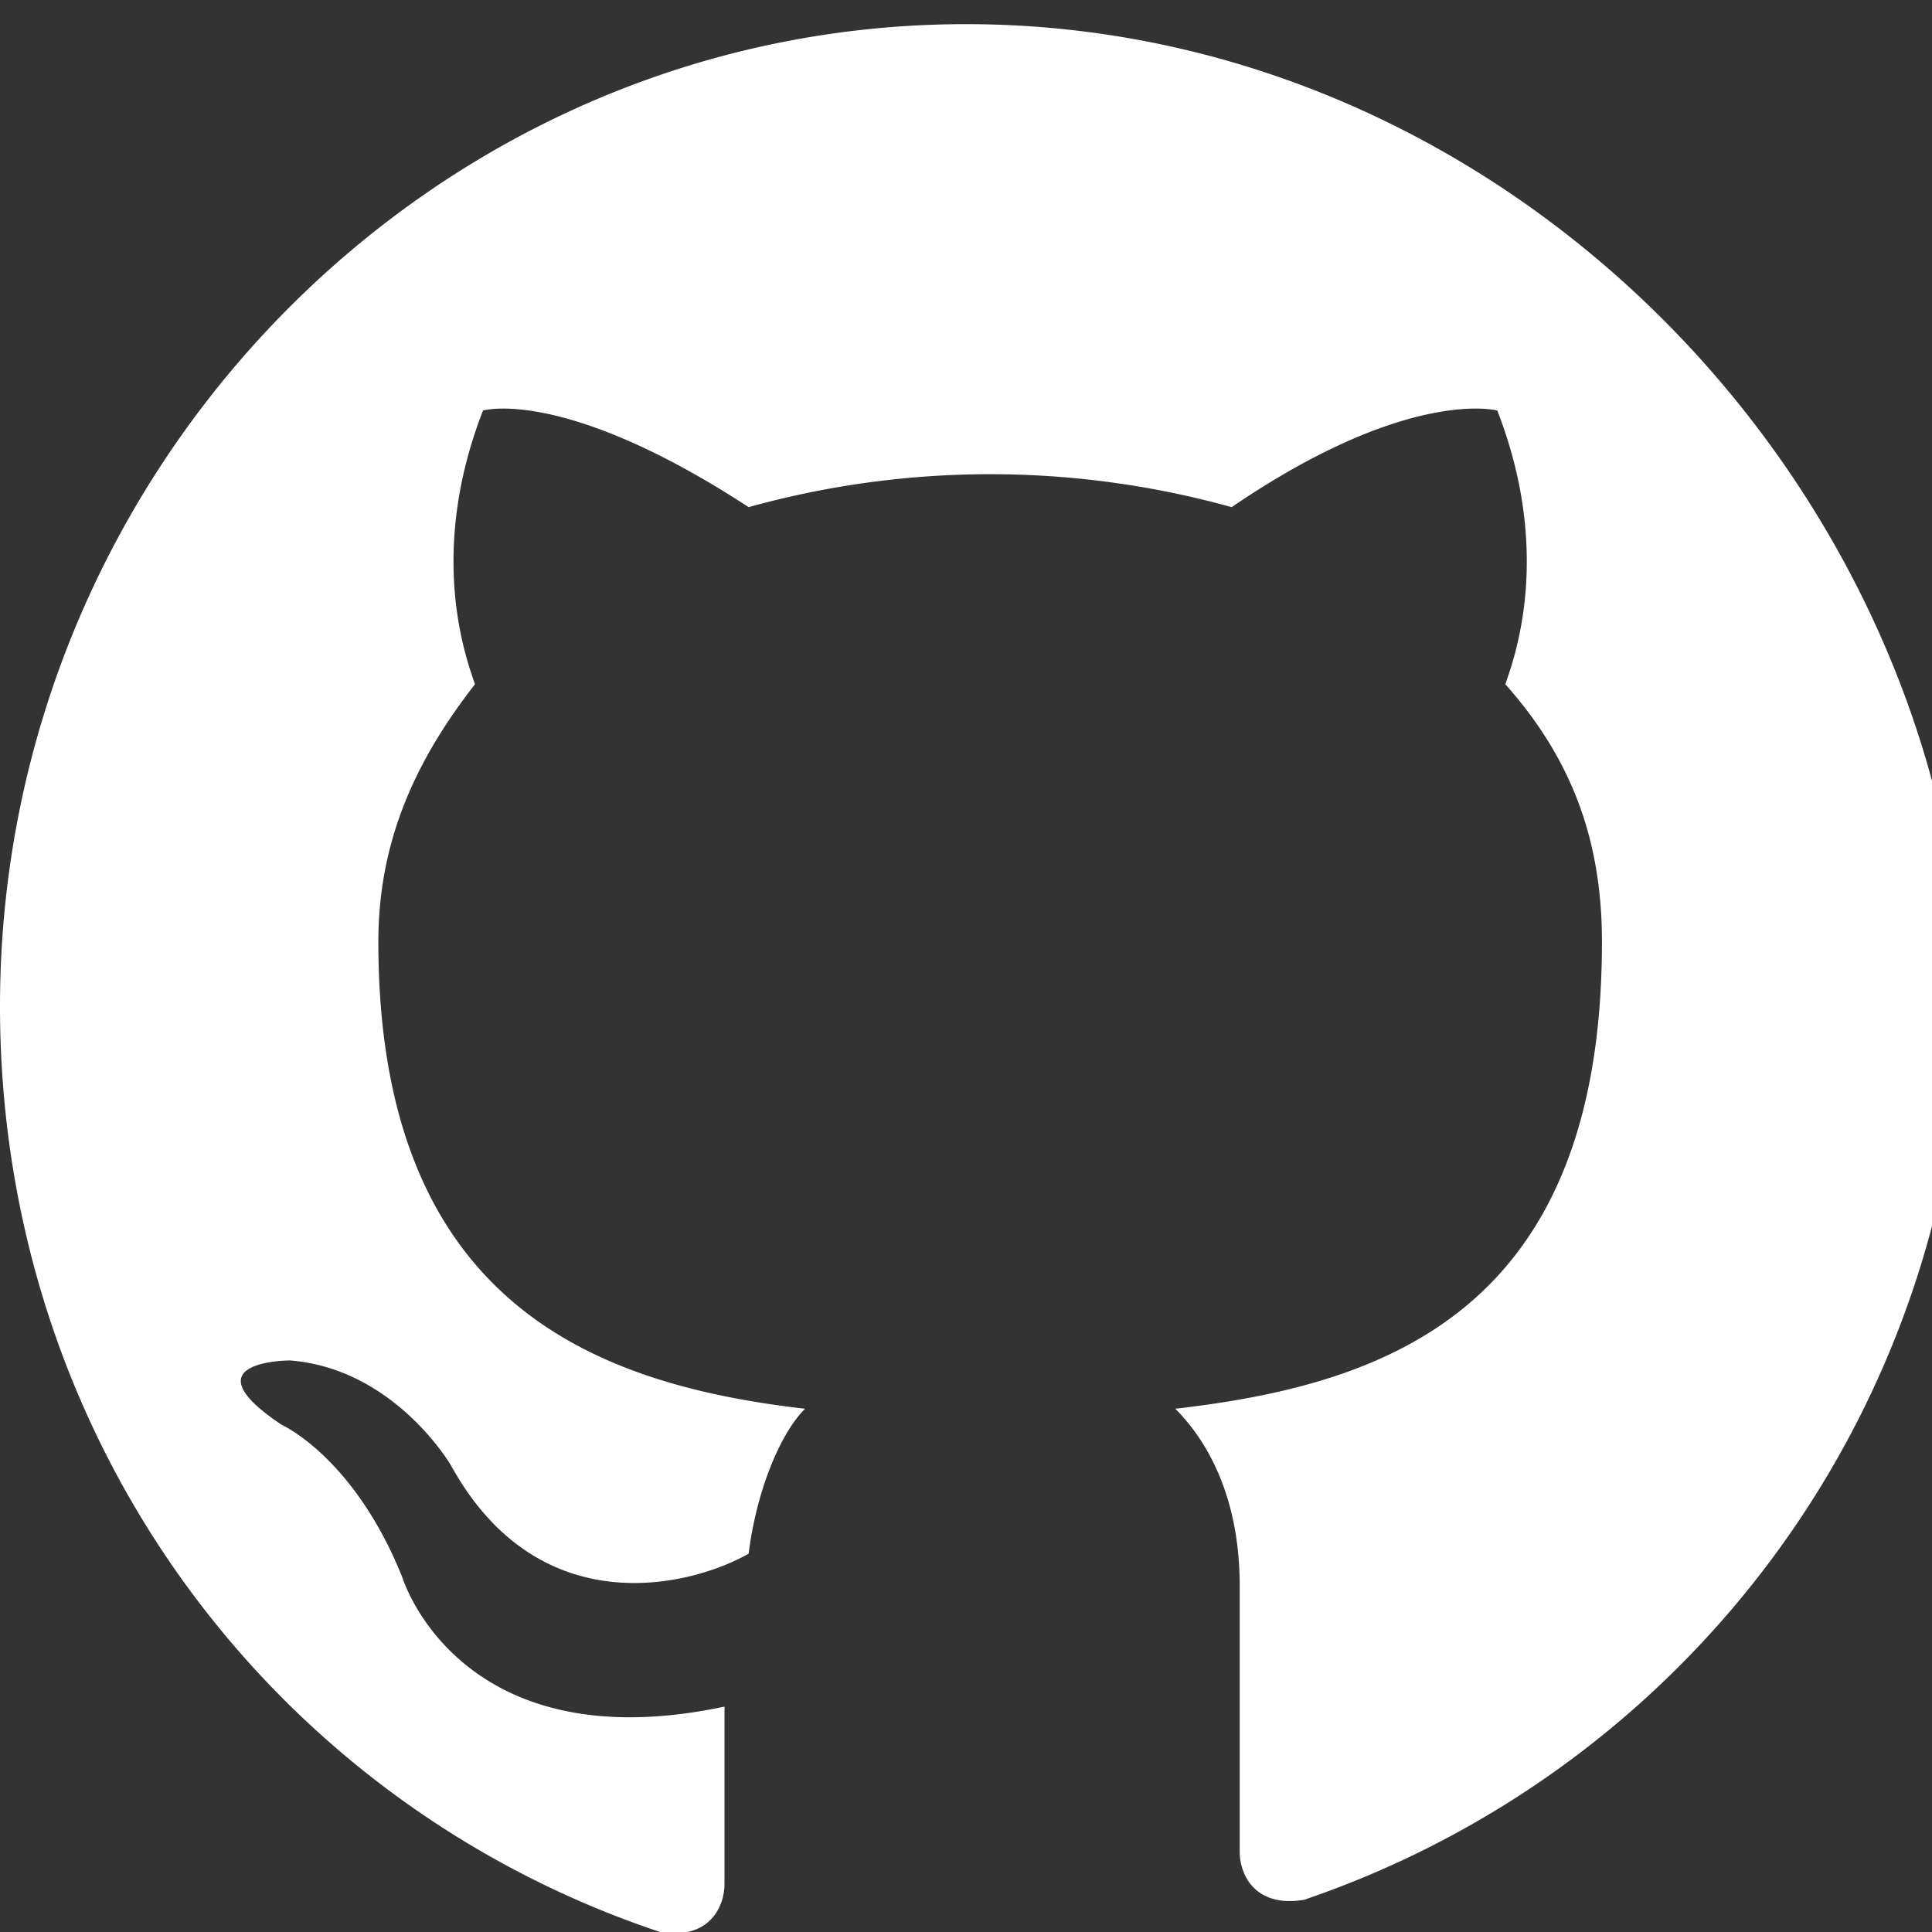<svg xmlns="http://www.w3.org/2000/svg" viewBox="0 0 24 24" width="100" height="100" fill="white">
  <rect x="0" y="0" width="24" height="24" fill="#333333" stroke="none"/>
  <path d="M12 0.3C5.4 0.3 0 5.8 0 12.5c0 5.4 3.4 9.9 8.2 11.5.6.1.8-.3.8-.6v-2.2c-3.3.7-4-1.6-4-1.6-.6-1.5-1.5-1.9-1.5-1.9-1.2-.8.1-.8.1-.8 1.3.1 2 1.3 2 1.3 1.1 2 3 1.5 3.7 1.1.1-.8.4-1.5.7-1.8-2.6-.3-5.3-1.3-5.3-5.8 0-1.3.5-2.3 1.2-3.2-.1-.3-.6-1.6.1-3.4 0 0 1-.3 3.3 1.2a11.2 11.2 0 0 1 6 0c2.2-1.5 3.3-1.2 3.3-1.2.7 1.8.2 3.1.1 3.4.8.9 1.2 1.9 1.2 3.2 0 4.6-2.7 5.5-5.3 5.8.4.4.8 1.1.8 2.2v3.3c0 .3.2.7.8.6a12.1 12.1 0 0 0 8.2-11.5C24 5.8 18.6 0.3 12 0.3z"/>
</svg>